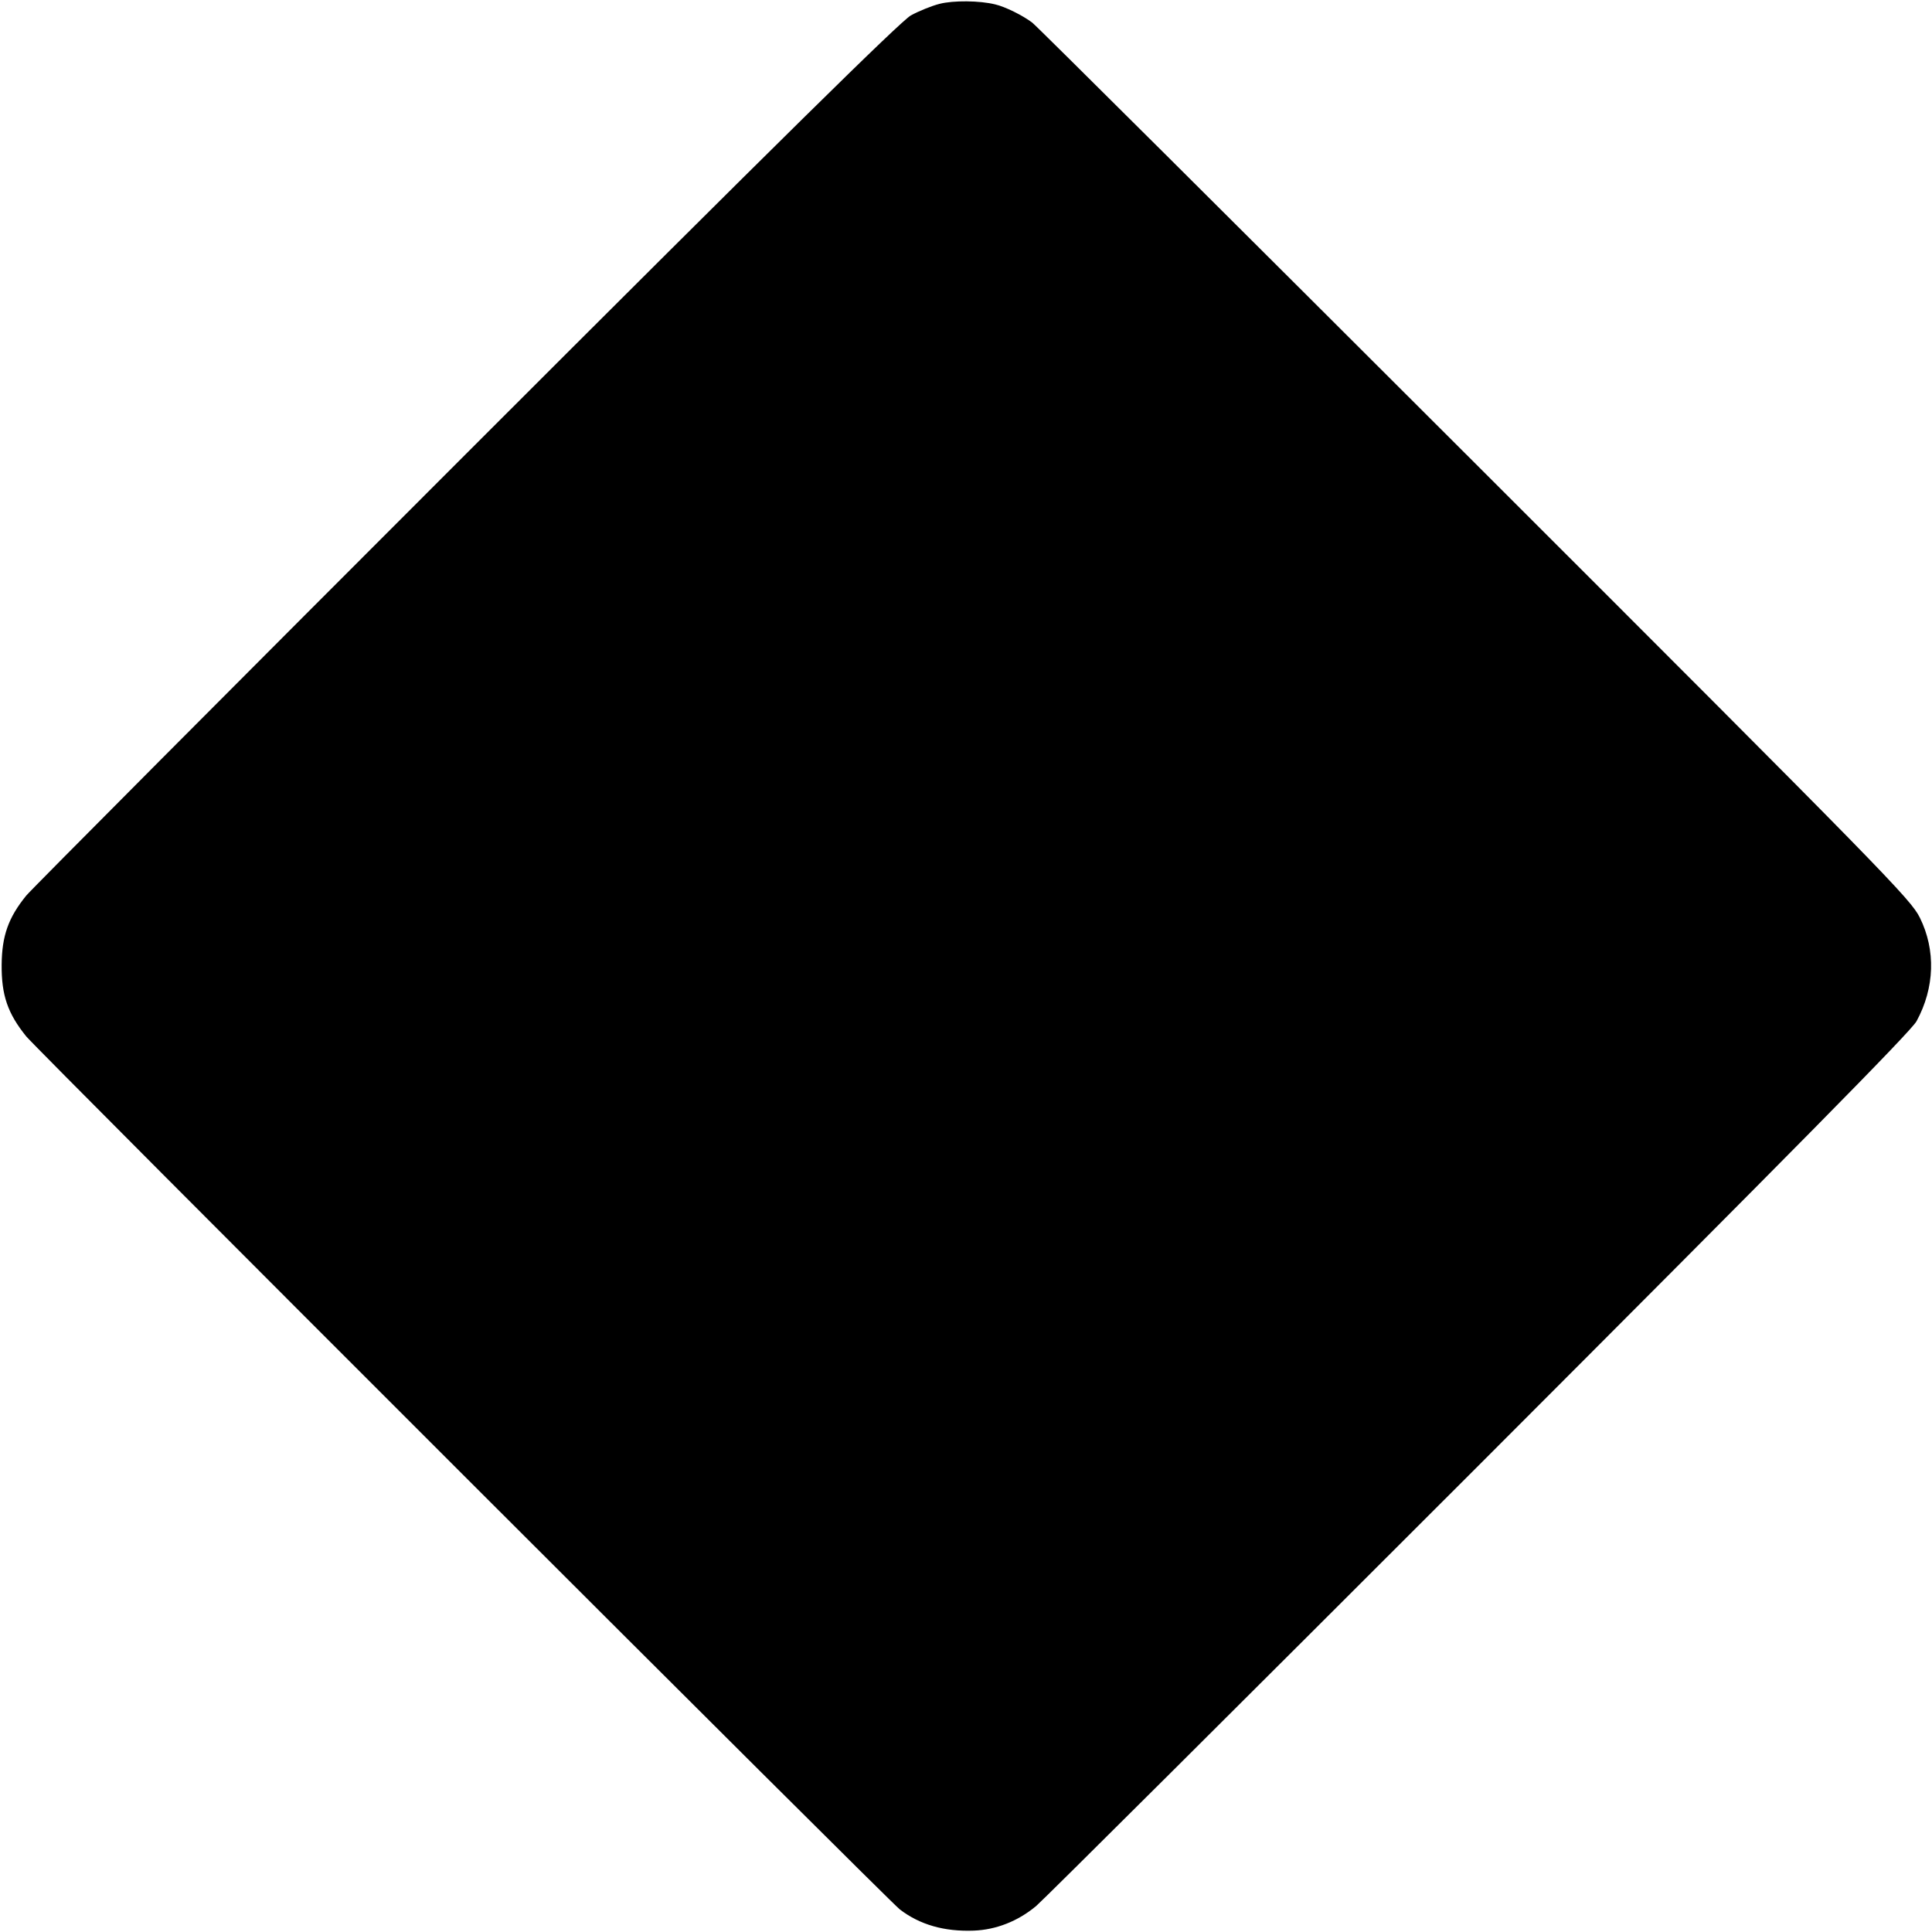<?xml version="1.0" standalone="no"?>
<!DOCTYPE svg PUBLIC "-//W3C//DTD SVG 20010904//EN"
 "http://www.w3.org/TR/2001/REC-SVG-20010904/DTD/svg10.dtd">
<svg version="1.0" xmlns="http://www.w3.org/2000/svg"
 width="700pt" height="700pt" viewBox="0 0 700 700"
 preserveAspectRatio="xMidYMid meet">
<g transform="translate(0,700) scale(0.1,-0.1)"
fill="#000000" stroke="none">
<path d="M3404 6986 c-28 -7 -75 -26 -104 -42 -38 -22 -471 -448 -1612 -1589
-858 -858 -1575 -1578 -1593 -1600 -65 -80 -88 -146 -89 -250 -1 -111 22 -177
89 -260 39 -48 3129 -3136 3165 -3163 73 -56 162 -81 268 -77 81 3 160 34 226
89 23 19 743 736 1602 1595 1140 1141 1568 1574 1588 1611 66 121 70 258 12
375 -33 67 -120 156 -1613 1648 -868 867 -1589 1585 -1603 1595 -34 26 -99 58
-134 66 -56 14 -152 15 -202 2z"/>
</g>
</svg>

